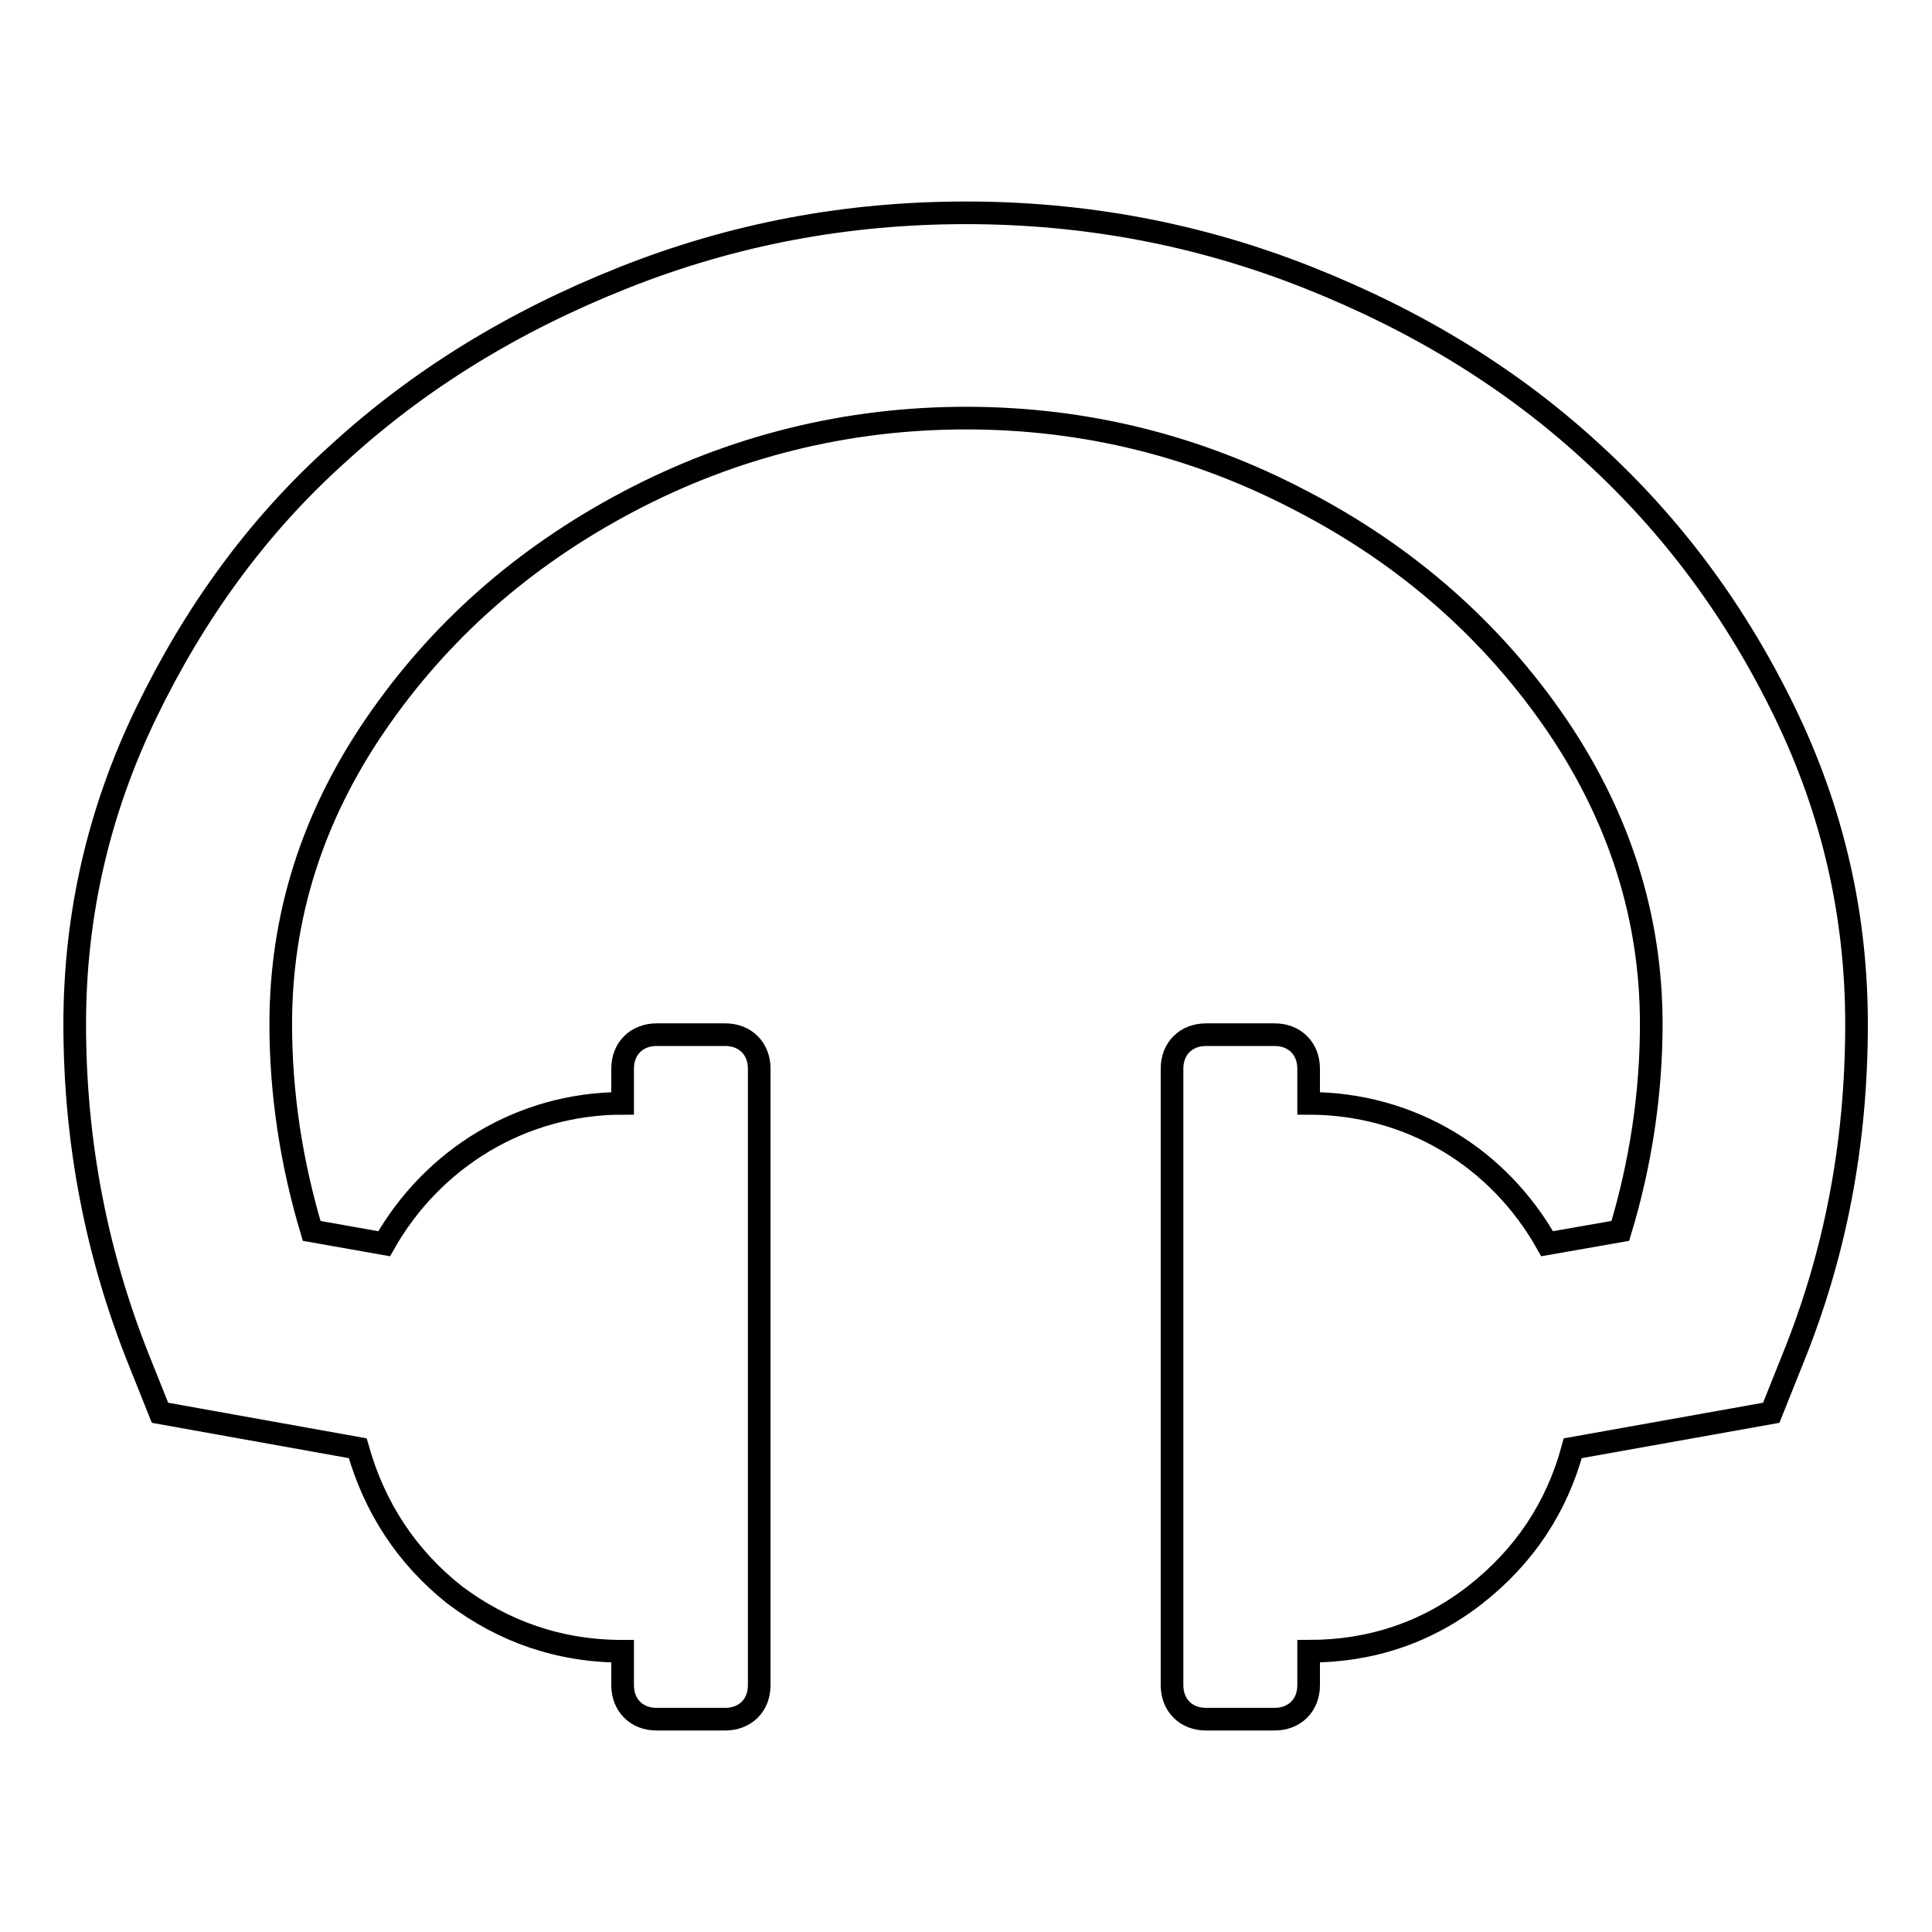 <?xml version="1.0" encoding="utf-8"?>
<!-- Svg Vector Icons : http://www.onlinewebfonts.com/icon -->
<!DOCTYPE svg PUBLIC "-//W3C//DTD SVG 1.1//EN" "http://www.w3.org/Graphics/SVG/1.1/DTD/svg11.dtd">
<svg version="1.1" xmlns="http://www.w3.org/2000/svg" xmlns:xlink="http://www.w3.org/1999/xlink" x="0px" y="0px" viewBox="0 0 256 256" enable-background="new 0 0 256 256" xml:space="preserve">
<g><g><path stroke-width="3" fill-opacity="0" stroke="#000000"  d="M246,135.7c0,15.8-2.8,30.5-8.5,44.5l-2.8,7l-26.3,4.7c-2.1,7.8-6.4,14.3-12.9,19.4c-6.4,5-13.8,7.5-22.1,7.5v4.5c0,2.7-1.9,4.5-4.5,4.5h-9.1c-2.7,0-4.5-1.9-4.5-4.5v-81.7c0-2.7,1.9-4.5,4.5-4.5h9.1c2.7,0,4.5,1.9,4.5,4.5v4.6c13.5,0,25.2,7.2,31.6,18.6l9.7-1.7c2.7-8.9,4.1-18.2,4.1-27.4c0-14-4.1-27.2-12.5-39.6c-8.4-12.3-19.6-22.3-33.6-29.6c-14-7.4-28.9-11.1-44.7-11.1c-15.7,0-30.8,3.7-44.8,11.1c-14,7.4-25.1,17.3-33.5,29.6c-8.4,12.3-12.5,25.5-12.5,39.6c0,9.2,1.4,18.4,4.1,27.4l9.6,1.7c6.4-11.3,18.2-18.6,31.6-18.6v-4.6c0-2.7,1.9-4.5,4.5-4.5h9.1c2.7,0,4.5,1.9,4.5,4.5v81.7c0,2.7-1.9,4.5-4.5,4.5h-9.1c-2.7,0-4.5-1.9-4.5-4.5v-4.5c-8.4,0-15.8-2.6-22.3-7.5c-6.4-5.1-10.6-11.6-12.8-19.4l-26.2-4.7l-2.8-7c-5.6-14-8.5-28.8-8.5-44.5c0-14.3,3.1-28.1,9.5-41.3c6.4-13.2,14.7-24.7,25.4-34.3C55.5,50.3,68,42.6,82.6,36.8c14.6-5.8,29.6-8.6,45.4-8.6c15.7,0,30.8,2.8,45.4,8.6c14.6,5.8,27.1,13.5,37.7,23.3c10.6,9.7,19,21.1,25.4,34.3C242.9,107.6,246,121.3,246,135.7z"/></g></g>
</svg>